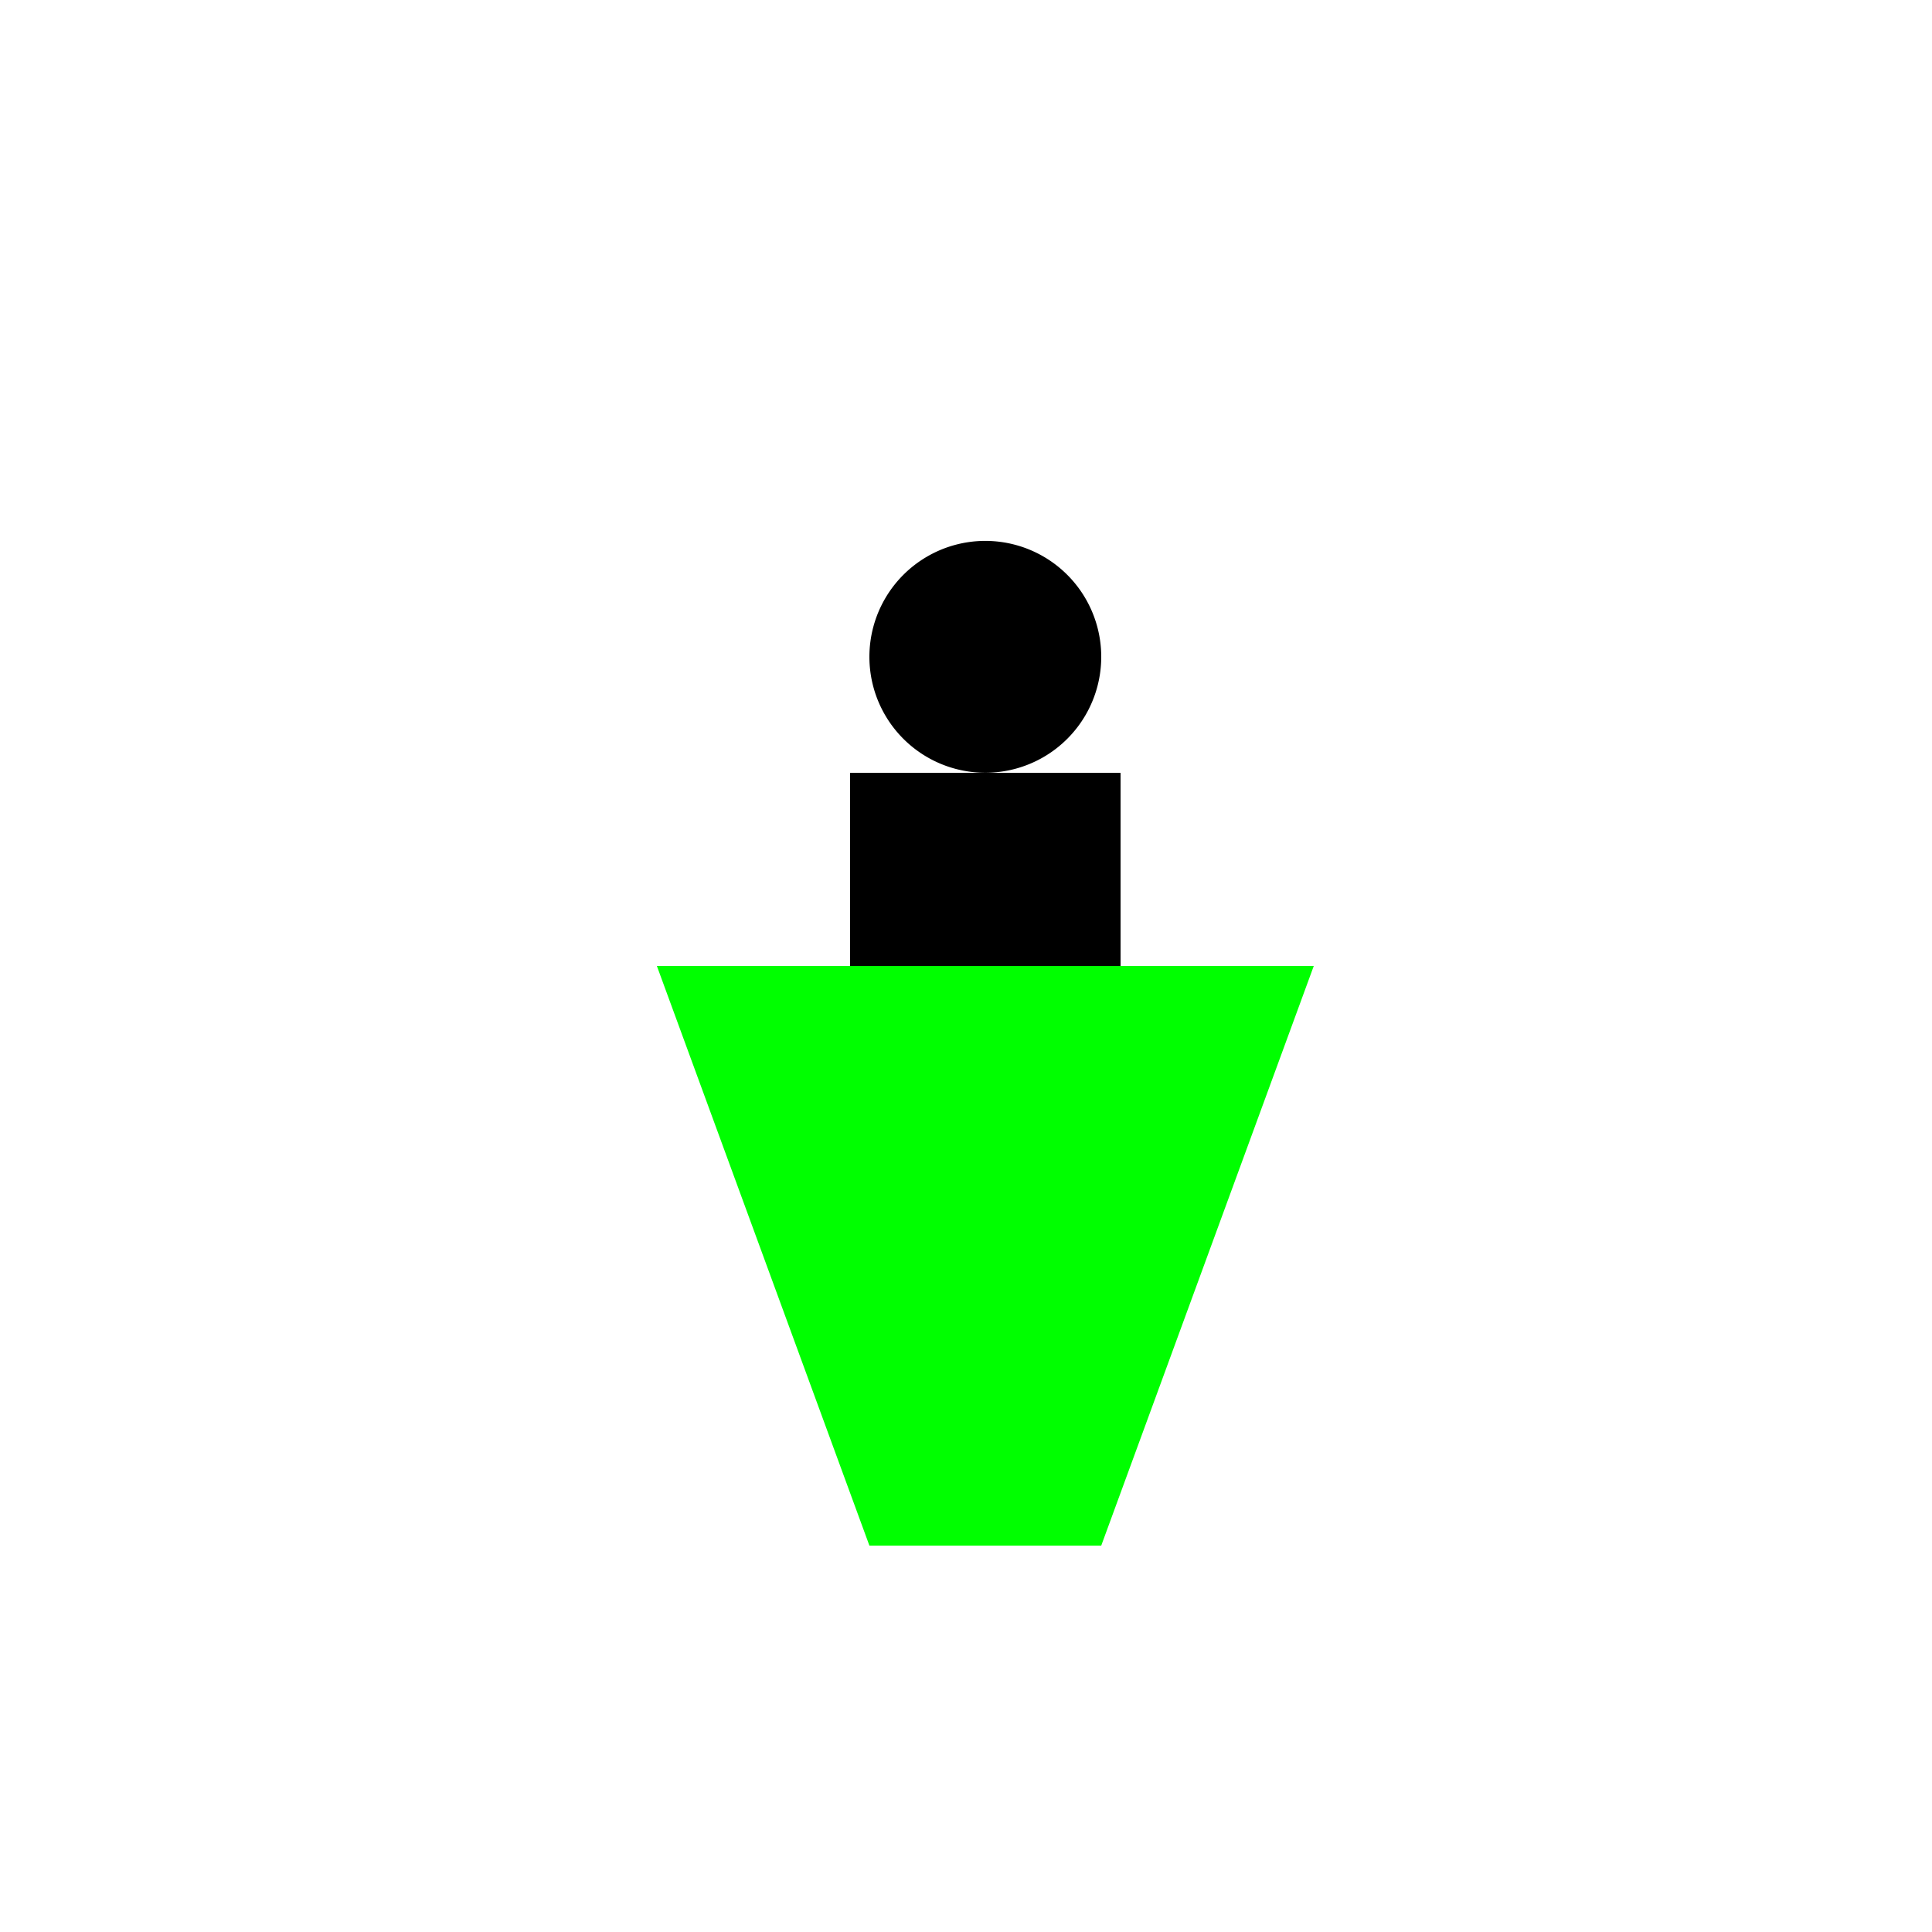 <!--

Generated by DrawGPT.
Free, open source, AI generated images in SVG, PNG, and HTML Canvas format.
https://drawgpt.ai

Created: 2023-09-26T07:30:00.046Z
Link: https://drawgpt.ai/prompt/35148/

-->
<svg xmlns="http://www.w3.org/2000/svg" xmlns:xlink="http://www.w3.org/1999/xlink" width="500" height="500"><defs/><g><rect fill="#000000" stroke="none" x="220" y="200" width="70" height="100"/><rect fill="#000000" stroke="none" x="200" y="300" width="110" height="20"/><path fill="#000000" stroke="none" paint-order="stroke fill markers" d=" M 285 170 A 30 30 0 1 1 285 169.97"/><path fill="#00FF00" stroke="none" paint-order="stroke fill markers" d=" M 170 250 L 340 250 L 285 400 L 225 400"/></g></svg>